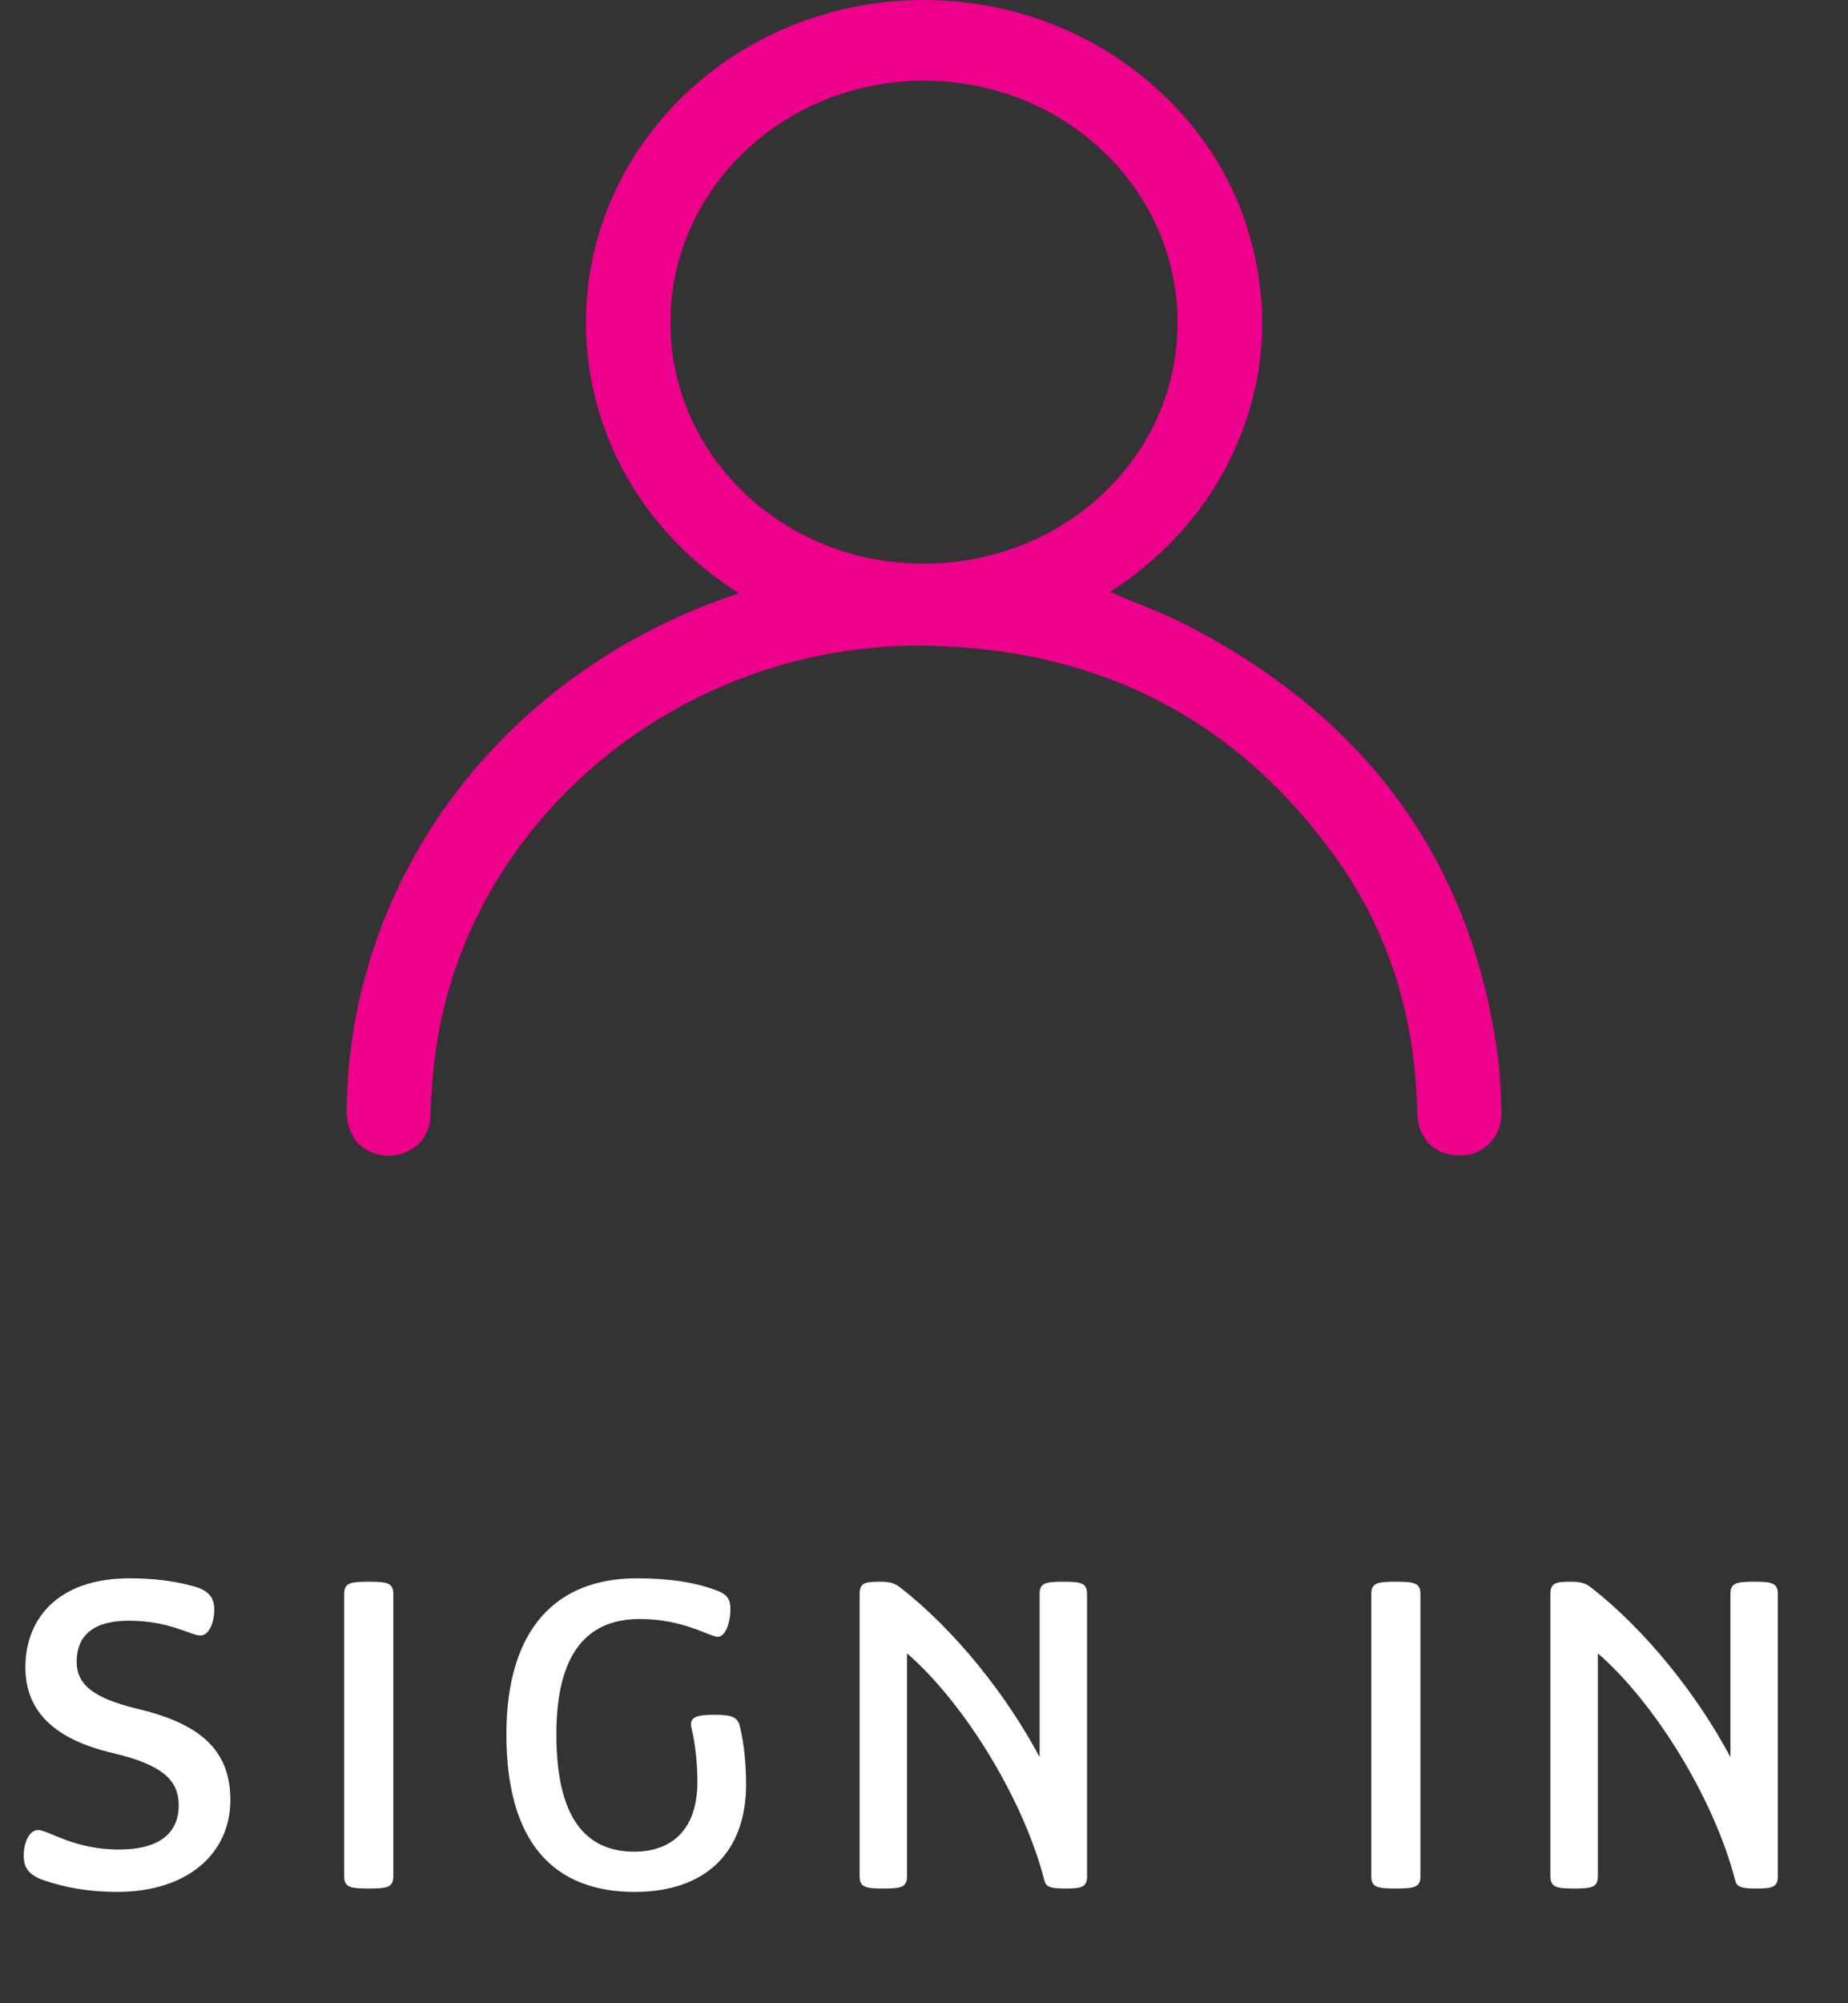 <svg width="48" height="52" viewBox="0 0 48 52" fill="none" xmlns="http://www.w3.org/2000/svg">
<rect x="0" y="0" width="48" height="52" fill="#333333" stroke="none"/>
<path d="M5.203 42.455C4.972 42.455 4.389 42.07 3.355 42.07C2.332 42.07 1.991 42.532 1.991 43.137C1.991 43.731 2.431 44.083 3.575 44.358C5.148 44.732 5.984 45.392 5.984 46.723C5.984 48.087 4.906 49.11 3.036 49.11C2.299 49.11 1.65 48.989 1.122 48.802C0.715 48.659 0.616 48.45 0.616 48.164C0.616 47.856 0.748 47.504 0.99 47.504C1.254 47.504 1.914 48.01 3.091 48.01C4.18 48.01 4.642 47.548 4.642 46.866C4.642 46.217 4.235 45.81 2.915 45.502C1.474 45.161 0.66 44.468 0.66 43.28C0.66 42.015 1.507 40.97 3.366 40.97C3.993 40.97 4.521 41.036 5.038 41.179C5.445 41.289 5.566 41.498 5.566 41.784C5.566 42.081 5.445 42.455 5.203 42.455ZM9.578 49.022C9.094 49.022 8.94 48.989 8.94 48.703V41.377C8.94 41.091 9.094 41.058 9.578 41.058C10.062 41.058 10.216 41.091 10.216 41.377V48.703C10.216 48.989 10.062 49.022 9.578 49.022ZM16.486 49.11C14.396 49.11 13.153 47.845 13.153 45.018C13.153 42.235 14.495 40.97 16.53 40.97C17.388 40.97 18.026 41.069 18.598 41.278C18.895 41.388 18.972 41.509 18.972 41.784C18.972 42.07 18.862 42.488 18.642 42.488C18.433 42.488 17.762 42.026 16.618 42.026C15.265 42.026 14.451 42.895 14.451 45.018C14.451 47.141 15.177 48.065 16.475 48.065C17.487 48.065 18.114 47.449 18.114 46.261C18.114 45.81 18.07 45.315 17.96 44.853C17.894 44.567 18.092 44.512 18.565 44.512C19.049 44.512 19.17 44.589 19.225 44.842C19.324 45.271 19.379 45.766 19.379 46.316C19.379 48.098 18.312 49.11 16.486 49.11ZM27.619 41.058C28.081 41.058 28.235 41.091 28.235 41.377V48.703C28.235 48.989 28.092 49.022 27.674 49.022C27.267 49.022 27.168 48.978 27.124 48.802C26.596 46.745 25.078 44.237 23.56 42.917V48.703C23.56 48.989 23.406 49.022 22.944 49.022C22.482 49.022 22.328 48.989 22.328 48.703V41.377C22.328 41.091 22.46 41.058 22.856 41.058C23.109 41.058 23.23 41.091 23.373 41.201C24.792 42.301 26.145 43.995 27.003 45.612V41.377C27.003 41.091 27.157 41.058 27.619 41.058ZM36.256 49.022C35.772 49.022 35.618 48.989 35.618 48.703V41.377C35.618 41.091 35.772 41.058 36.256 41.058C36.74 41.058 36.894 41.091 36.894 41.377V48.703C36.894 48.989 36.74 49.022 36.256 49.022ZM45.562 41.058C46.024 41.058 46.178 41.091 46.178 41.377V48.703C46.178 48.989 46.035 49.022 45.617 49.022C45.21 49.022 45.111 48.978 45.067 48.802C44.539 46.745 43.021 44.237 41.503 42.917V48.703C41.503 48.989 41.349 49.022 40.887 49.022C40.425 49.022 40.271 48.989 40.271 48.703V41.377C40.271 41.091 40.403 41.058 40.799 41.058C41.052 41.058 41.173 41.091 41.316 41.201C42.735 42.301 44.088 43.995 44.946 45.612V41.377C44.946 41.091 45.1 41.058 45.562 41.058Z" fill="white"/>
<path d="M19.189 15.399C14.598 12.492 13.915 6.471 17.526 2.713C20.883 -0.78 26.615 -0.922 30.166 2.414C31.438 3.608 32.255 5.047 32.606 6.718C32.958 8.389 32.788 10.014 32.103 11.588C31.418 13.158 30.31 14.403 28.832 15.367C29.523 15.663 30.208 15.909 30.844 16.237C35.487 18.635 38.191 22.323 38.892 27.324C38.961 27.82 38.98 28.323 38.999 28.823C39.025 29.491 38.577 29.975 37.942 29.992C37.29 30.01 36.825 29.576 36.812 28.898C36.766 26.509 36.131 24.281 34.72 22.299C32.184 18.734 28.651 16.855 24.11 16.762C18.38 16.646 13.128 20.402 11.621 25.811C11.329 26.861 11.213 27.929 11.177 29.01C11.161 29.472 10.824 29.853 10.378 29.965C9.912 30.081 9.395 29.902 9.168 29.494C9.061 29.302 8.997 29.06 9 28.842C9.063 22.806 13.004 17.535 18.983 15.47C19.034 15.453 19.085 15.435 19.187 15.4L19.189 15.399ZM23.972 14.632C27.637 14.635 30.576 11.864 30.586 8.396C30.596 4.909 27.647 2.092 23.994 2.095C20.353 2.1 17.413 4.906 17.414 8.375C17.415 11.832 20.346 14.628 23.973 14.631L23.972 14.632Z" fill="#EC008C"/>
</svg>
